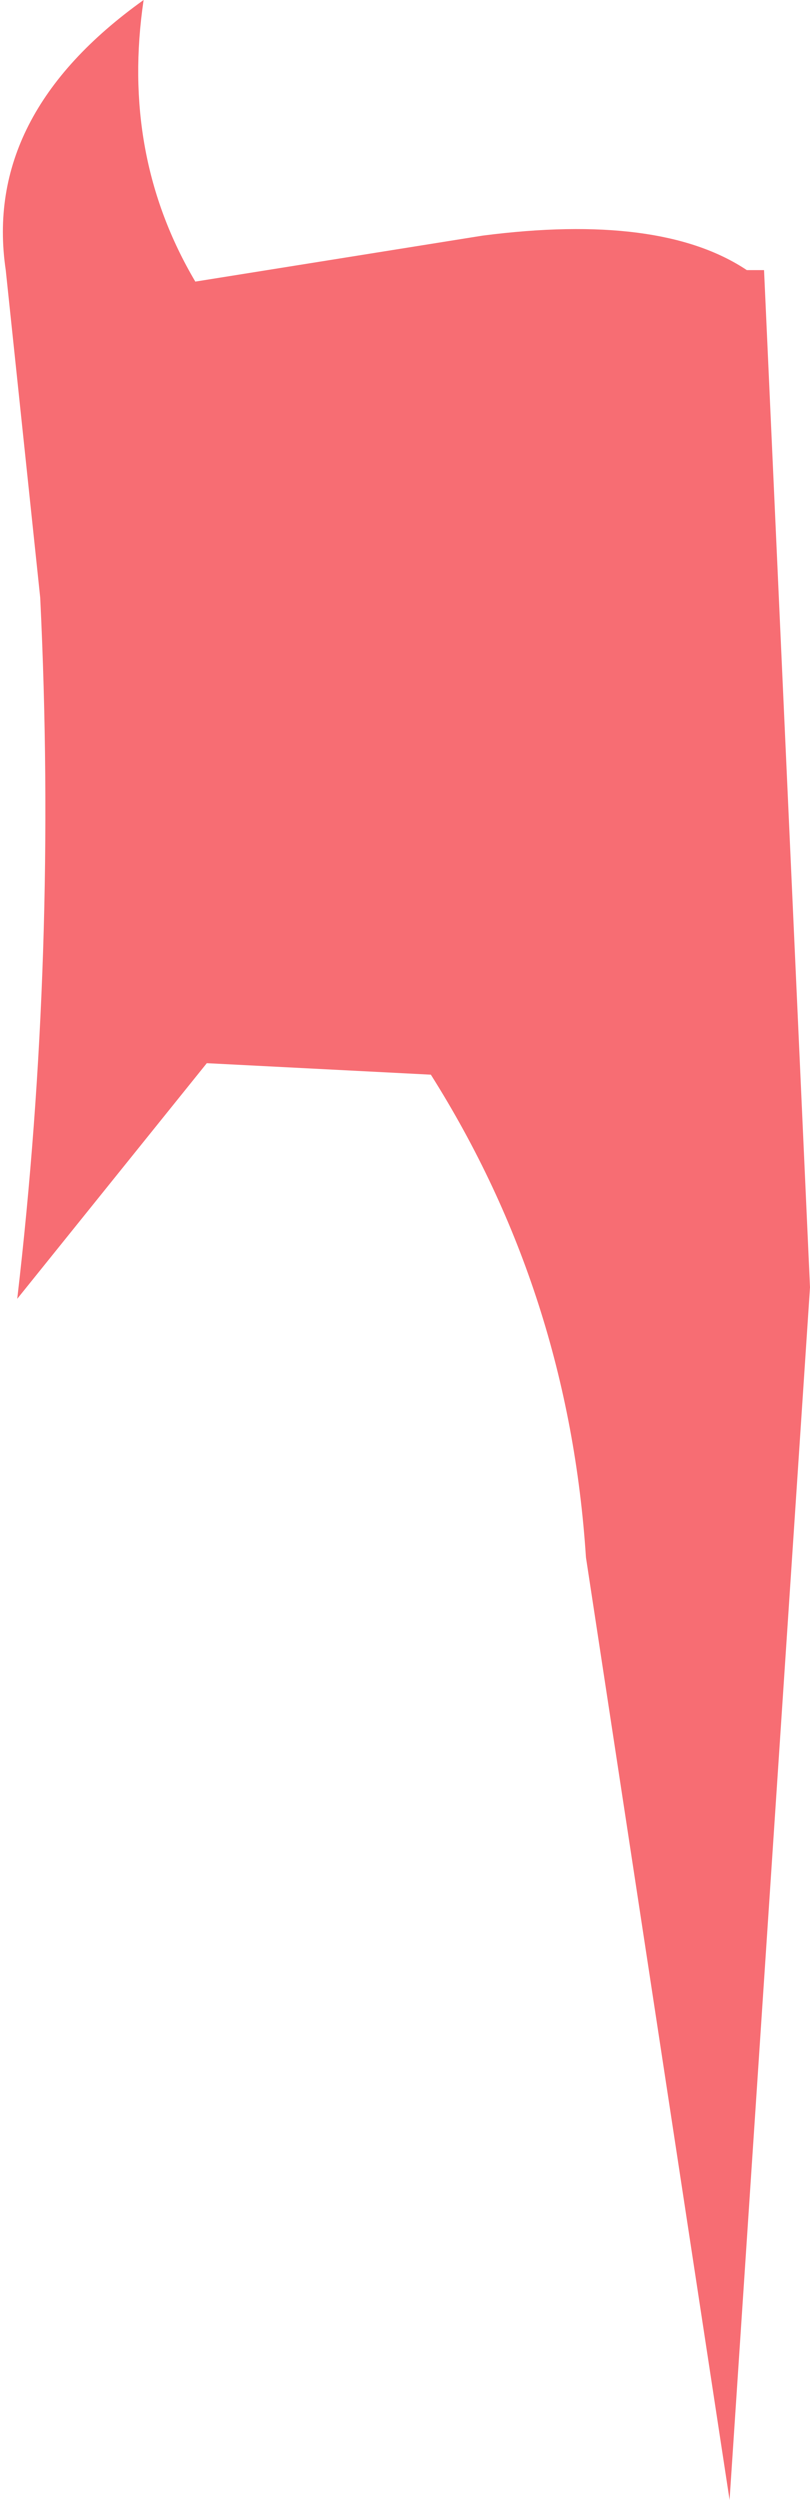 <?xml version="1.0" encoding="UTF-8" standalone="no"?>
<svg xmlns:xlink="http://www.w3.org/1999/xlink" height="21.75px" width="7.05px" xmlns="http://www.w3.org/2000/svg">
  <g transform="matrix(1.0, 0.0, 0.0, 1.0, 0.05, 0.0)">
    <path d="M6.6 2.35 L7.0 11.2 6.3 21.75 5.05 13.55 Q4.9 11.25 3.7 9.35 L1.75 9.25 0.1 11.3 Q0.45 8.3 0.3 5.2 L0.0 2.35 Q-0.2 1.0 1.2 0.0 1.0 1.35 1.65 2.45 L4.15 2.05 Q5.7 1.85 6.45 2.35 L6.6 2.35" fill="#f76d73" fill-rule="evenodd" stroke="none"/>
  </g>
</svg>

